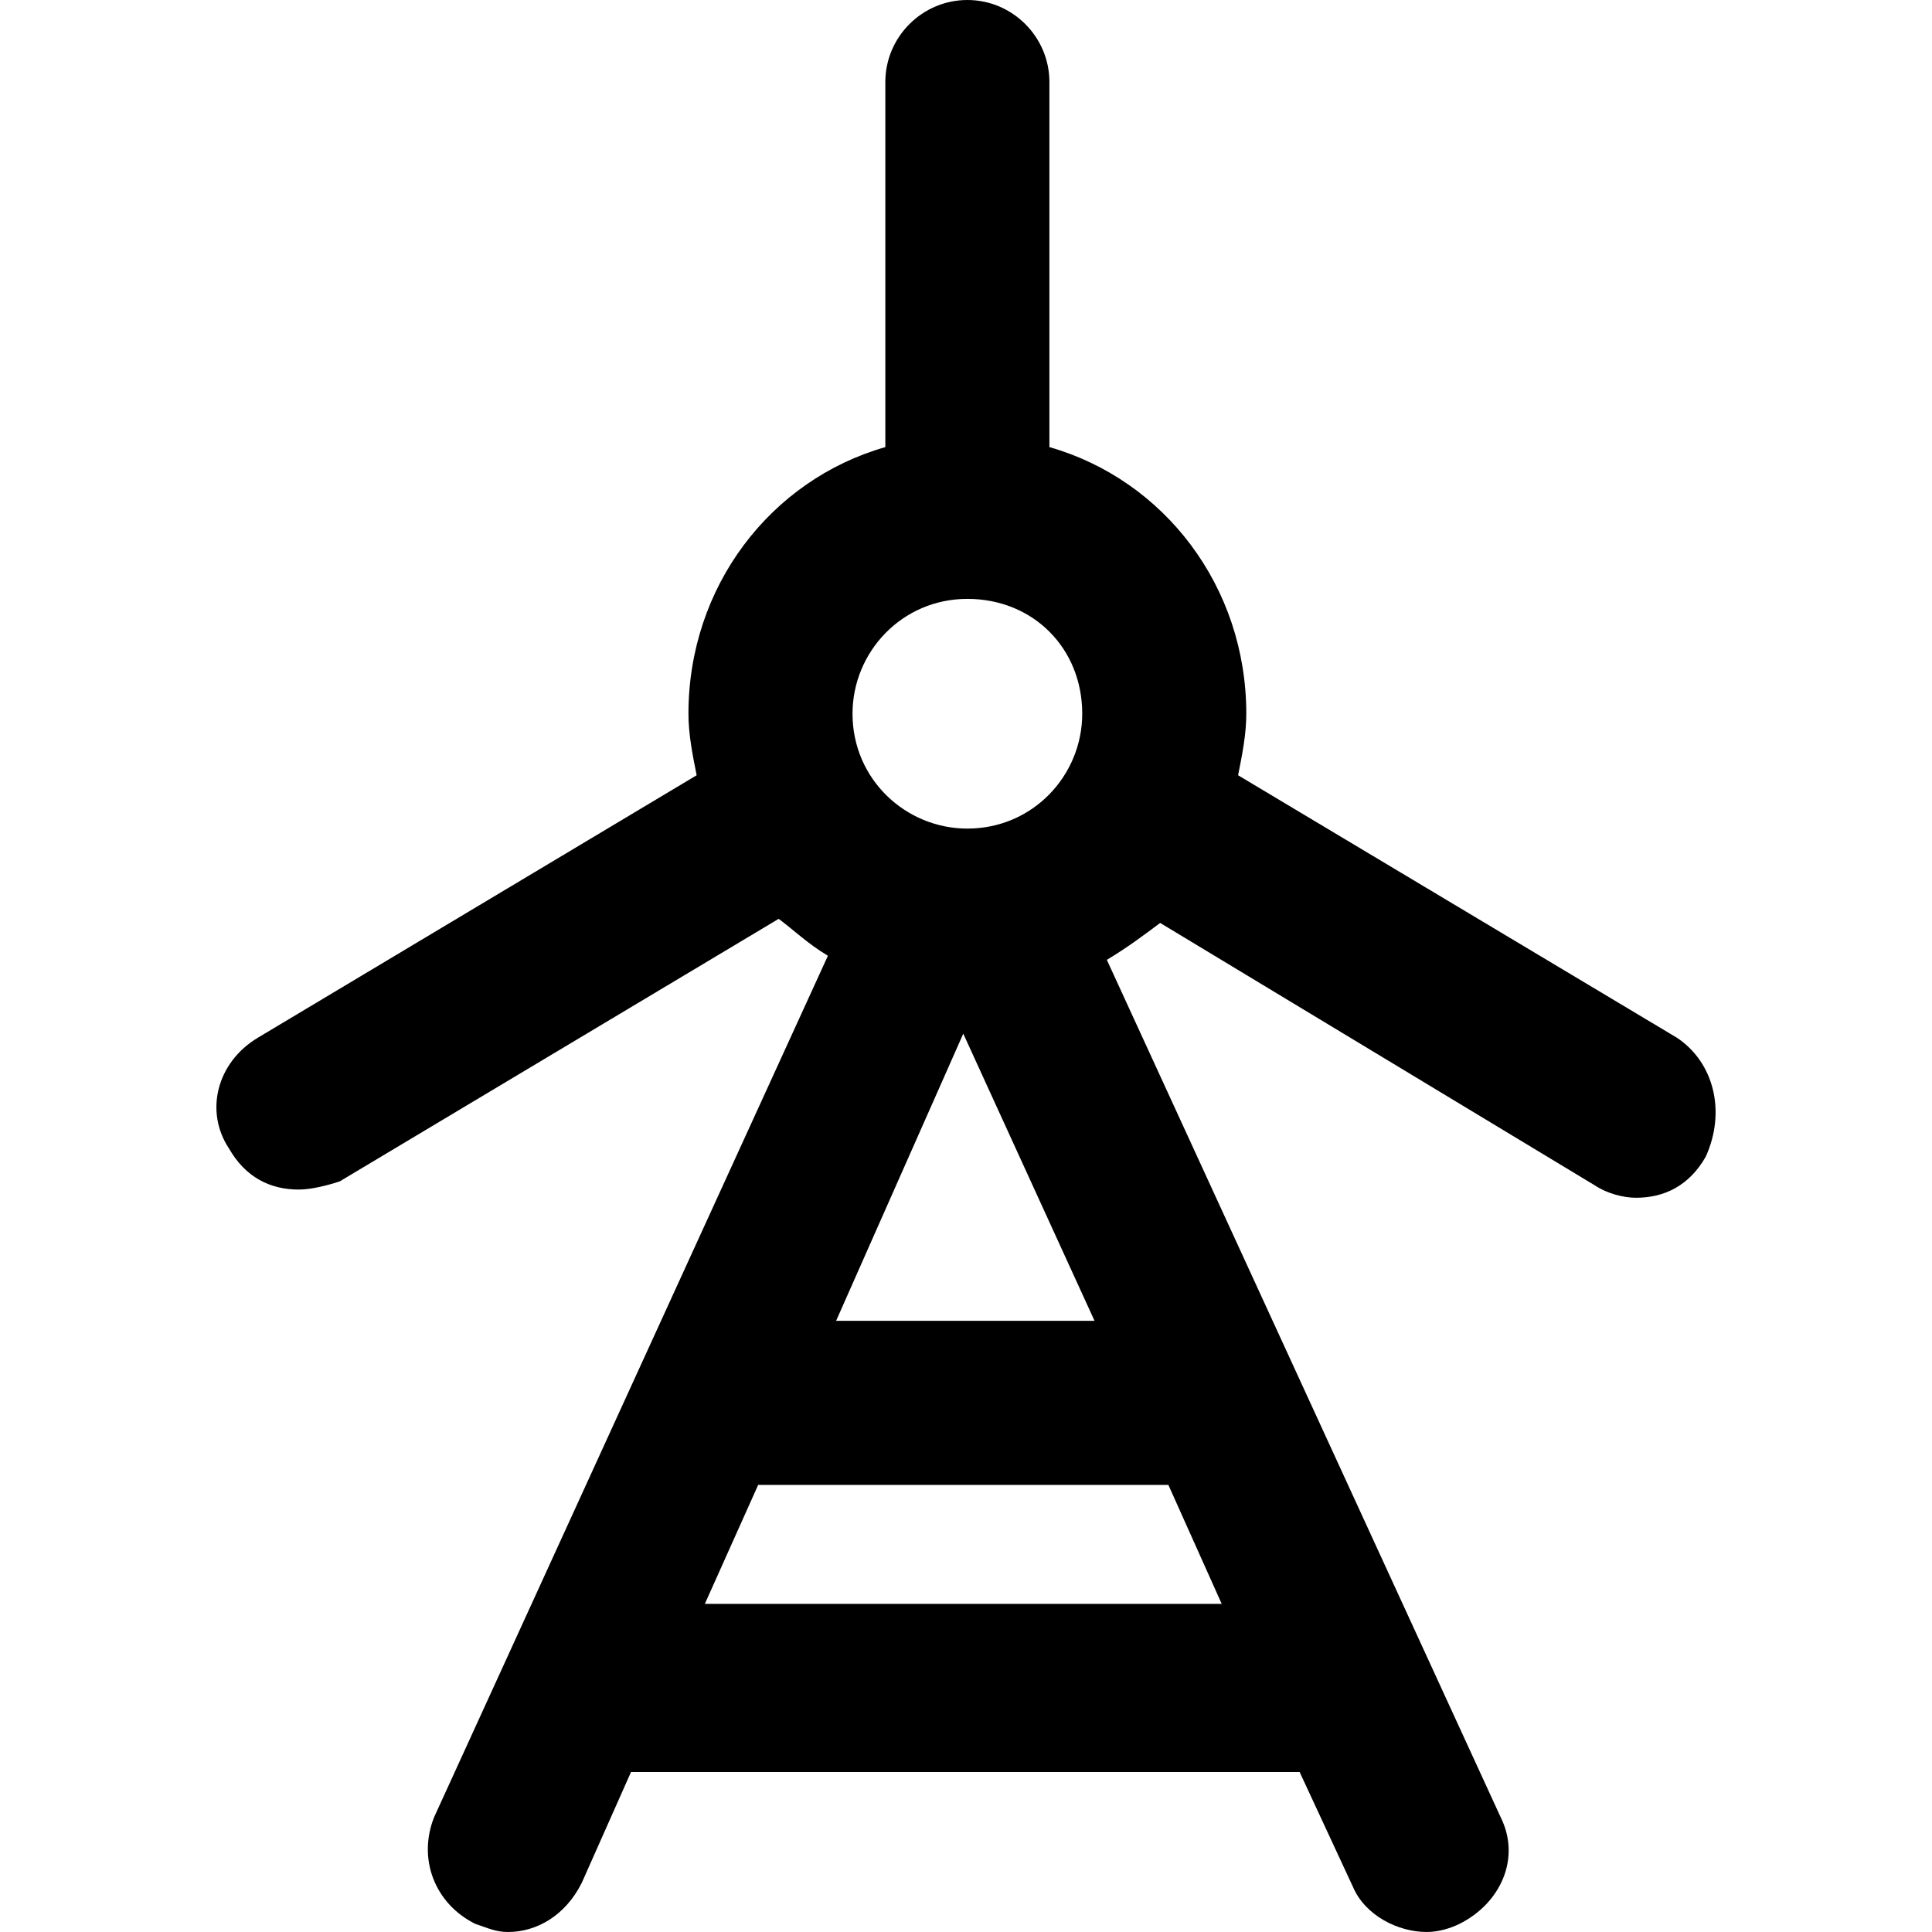 <?xml version="1.0" encoding="iso-8859-1"?>
<!-- Uploaded to: SVG Repo, www.svgrepo.com, Generator: SVG Repo Mixer Tools -->
<svg fill="#000000" height="800px" width="800px" version="1.1" id="Layer_1" xmlns="http://www.w3.org/2000/svg" xmlns:xlink="http://www.w3.org/1999/xlink" 
	 viewBox="0 0 502.4 502.4" xml:space="preserve">
<g>
	<g>
		<path d="M436.091,269.867L321.957,201.6c1.067-5.333,2.133-10.667,2.133-16c0-33.067-21.333-60.8-51.2-69.333V21.333
			C272.891,9.6,263.291,0,251.557,0s-21.333,9.6-21.333,21.333v94.933c-29.867,8.533-51.2,36.267-51.2,69.333
			c0,5.333,1.067,10.667,2.133,16L67.024,269.867c-10.667,6.4-13.867,19.2-7.467,28.8c4.267,7.467,10.667,10.667,18.133,10.667
			c3.2,0,7.467-1.067,10.667-2.133l114.133-68.267c4.267,3.2,7.467,6.4,12.8,9.6l-102.4,224c-4.267,10.667,0,22.4,10.667,27.733
			c3.2,1.067,5.333,2.133,8.533,2.133c7.467,0,14.933-4.267,19.2-12.8l12.8-28.8h173.867l13.867,29.867
			c3.2,7.467,11.733,11.733,19.2,11.733c3.2,0,6.4-1.067,8.533-2.133c10.667-5.333,16-17.067,10.667-27.733L287.824,249.6
			c5.333-3.2,9.6-6.4,13.867-9.6l113.067,68.267c3.2,2.133,7.467,3.2,10.667,3.2c7.467,0,13.867-3.2,18.133-10.667
			C448.891,289.067,445.691,276.267,436.091,269.867z M251.557,155.733c17.067,0,29.867,12.8,29.867,29.867
			c0,16-12.8,29.867-29.867,29.867c-16,0-29.867-12.8-29.867-29.867C221.691,169.6,234.491,155.733,251.557,155.733z M250.491,268.8
			l34.133,74.667h-67.2L250.491,268.8z M303.824,386.133l13.867,30.933h-134.4l13.867-30.933H303.824z"/>
	</g>
</g>
</svg>